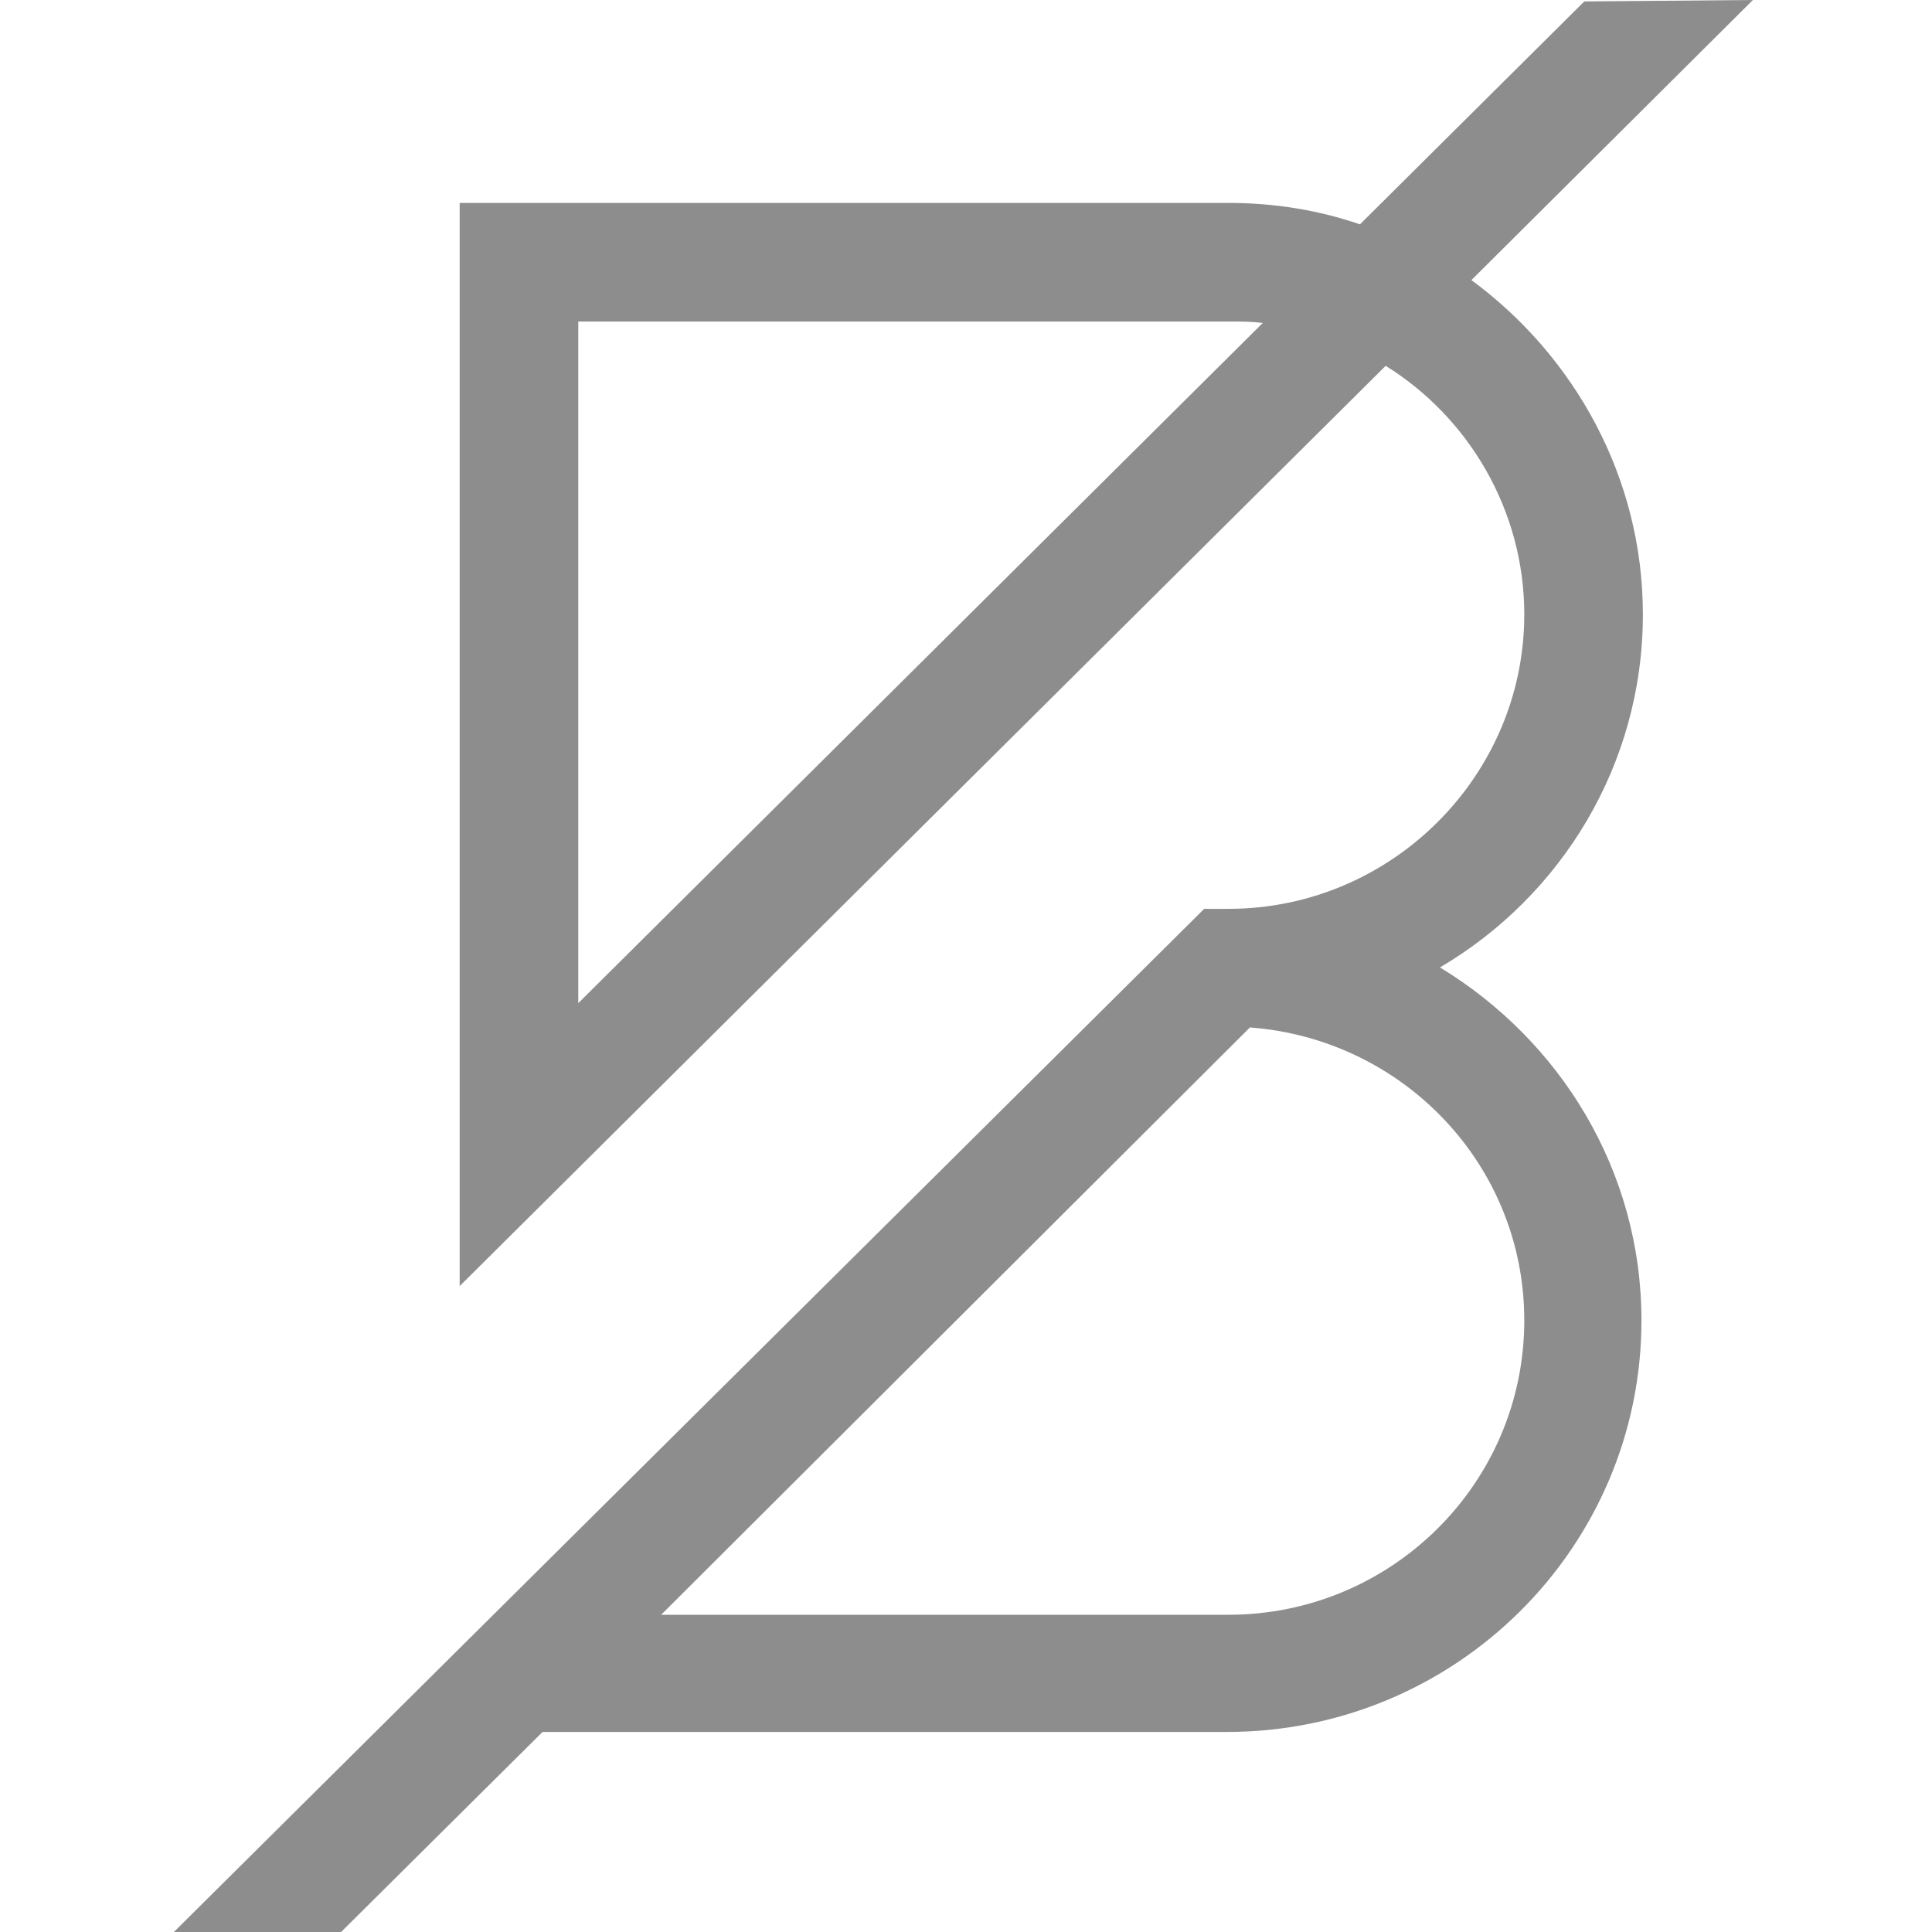 <svg width="200" height="200" viewBox="0 0 200 200" fill="none" xmlns="http://www.w3.org/2000/svg">
<path fill-rule="evenodd" clip-rule="evenodd" d="M157.793 136.686C157.793 153.55 144.036 167.16 127.172 167.16H68.444L129.391 106.361C145.219 107.544 157.793 120.562 157.793 136.686ZM59.864 103.846V33.284H127.32C128.503 33.284 129.538 33.284 130.722 33.432L59.864 103.846ZM170.071 63.609C170.071 49.408 162.97 36.834 152.32 28.994L181.462 0L164.006 0.148L140.781 23.225C136.491 21.746 131.905 21.006 127.172 21.006H47.586V133.136L143.444 37.87C152.024 43.195 157.793 52.811 157.793 63.609C157.793 80.326 144.036 94.083 127.172 94.083H124.657L18 200H35.308L56.166 179.29H127.024C150.692 179.29 169.923 160.207 169.923 136.686C169.923 121.154 161.491 107.692 149.065 100.148C161.639 92.751 170.071 79.142 170.071 63.609Z" fill="#8D8D8E"/>
</svg>

